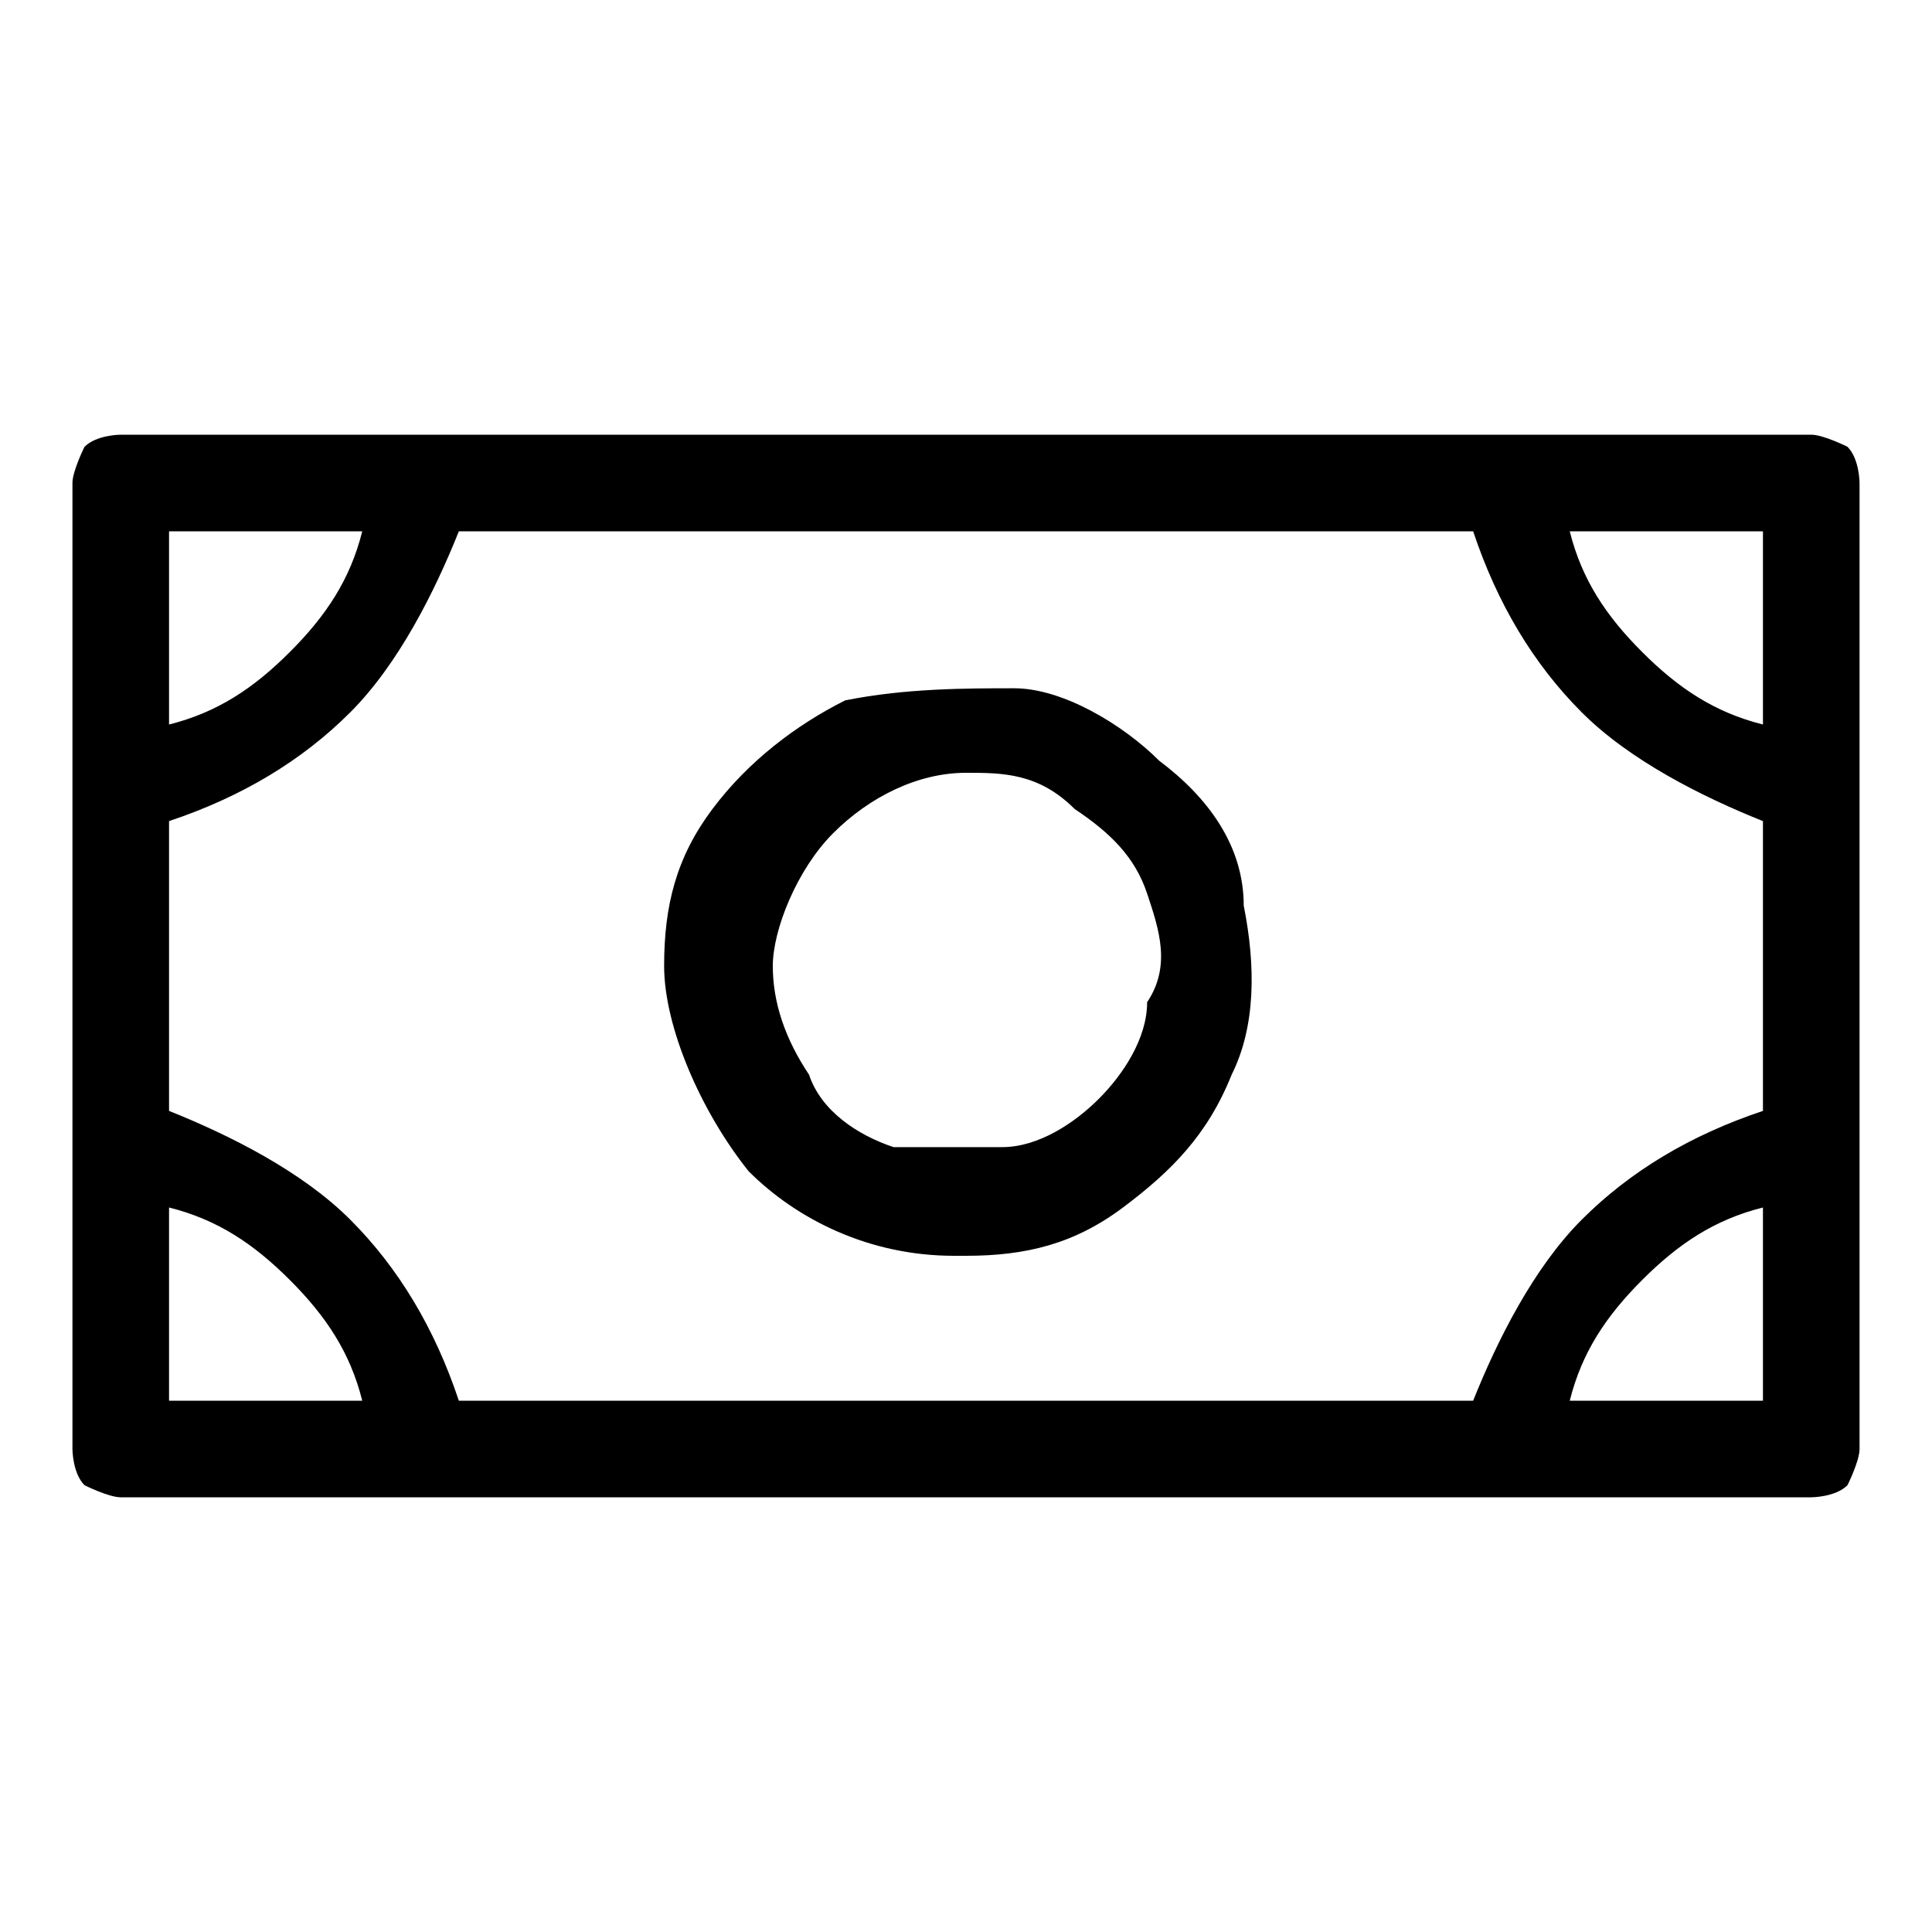 <svg xmlns="http://www.w3.org/2000/svg" viewBox="0 0 16 16"><g><g id="Layer_1"><path d="M8,10.4c.5,0,.9-.1,1.3-.4.4-.3.7-.6.9-1.1.2-.4.2-.9.1-1.4,0-.5-.3-.9-.7-1.2-.3-.3-.8-.6-1.2-.6s-.9,0-1.4.1c-.4.2-.8.5-1.1.9s-.4.8-.4,1.3.3,1.2.7,1.7c.4.4,1,.7,1.7.7ZM8,6.4c.3,0,.6,0,.9.3.3.2.5.4.6.7.1.3.2.6,0,.9,0,.3-.2.6-.4.8-.2.2-.5.4-.8.4-.3,0-.6,0-.9,0-.3-.1-.6-.3-.7-.6-.2-.3-.3-.6-.3-.9s.2-.8.5-1.1c.3-.3.7-.5,1.1-.5ZM15,3.6H1c0,0-.2,0-.3.1,0,0-.1.2-.1.3v8c0,0,0,.2.1.3,0,0,.2.1.3.1h14c0,0,.2,0,.3-.1,0,0,.1-.2.1-.3V4c0,0,0-.2-.1-.3,0,0-.2-.1-.3-.1ZM1.4,6.8c.6-.2,1.1-.5,1.5-.9.4-.4.7-1,.9-1.5h8.4c.2.6.5,1.1.9,1.5.4.4,1,.7,1.5.9v2.4c-.6.2-1.1.5-1.5.9-.4.4-.7,1-.9,1.5H3.8c-.2-.6-.5-1.1-.9-1.5-.4-.4-1-.7-1.5-.9v-2.4ZM14.6,6c-.4-.1-.7-.3-1-.6-.3-.3-.5-.6-.6-1h1.6v1.6ZM3,4.4c-.1.4-.3.7-.6,1-.3.3-.6.5-1,.6v-1.6h1.6ZM1.4,10c.4.1.7.3,1,.6s.5.6.6,1h-1.6v-1.6ZM13,11.6c.1-.4.3-.7.6-1s.6-.5,1-.6v1.6h-1.6Z"></path></g></g></svg>